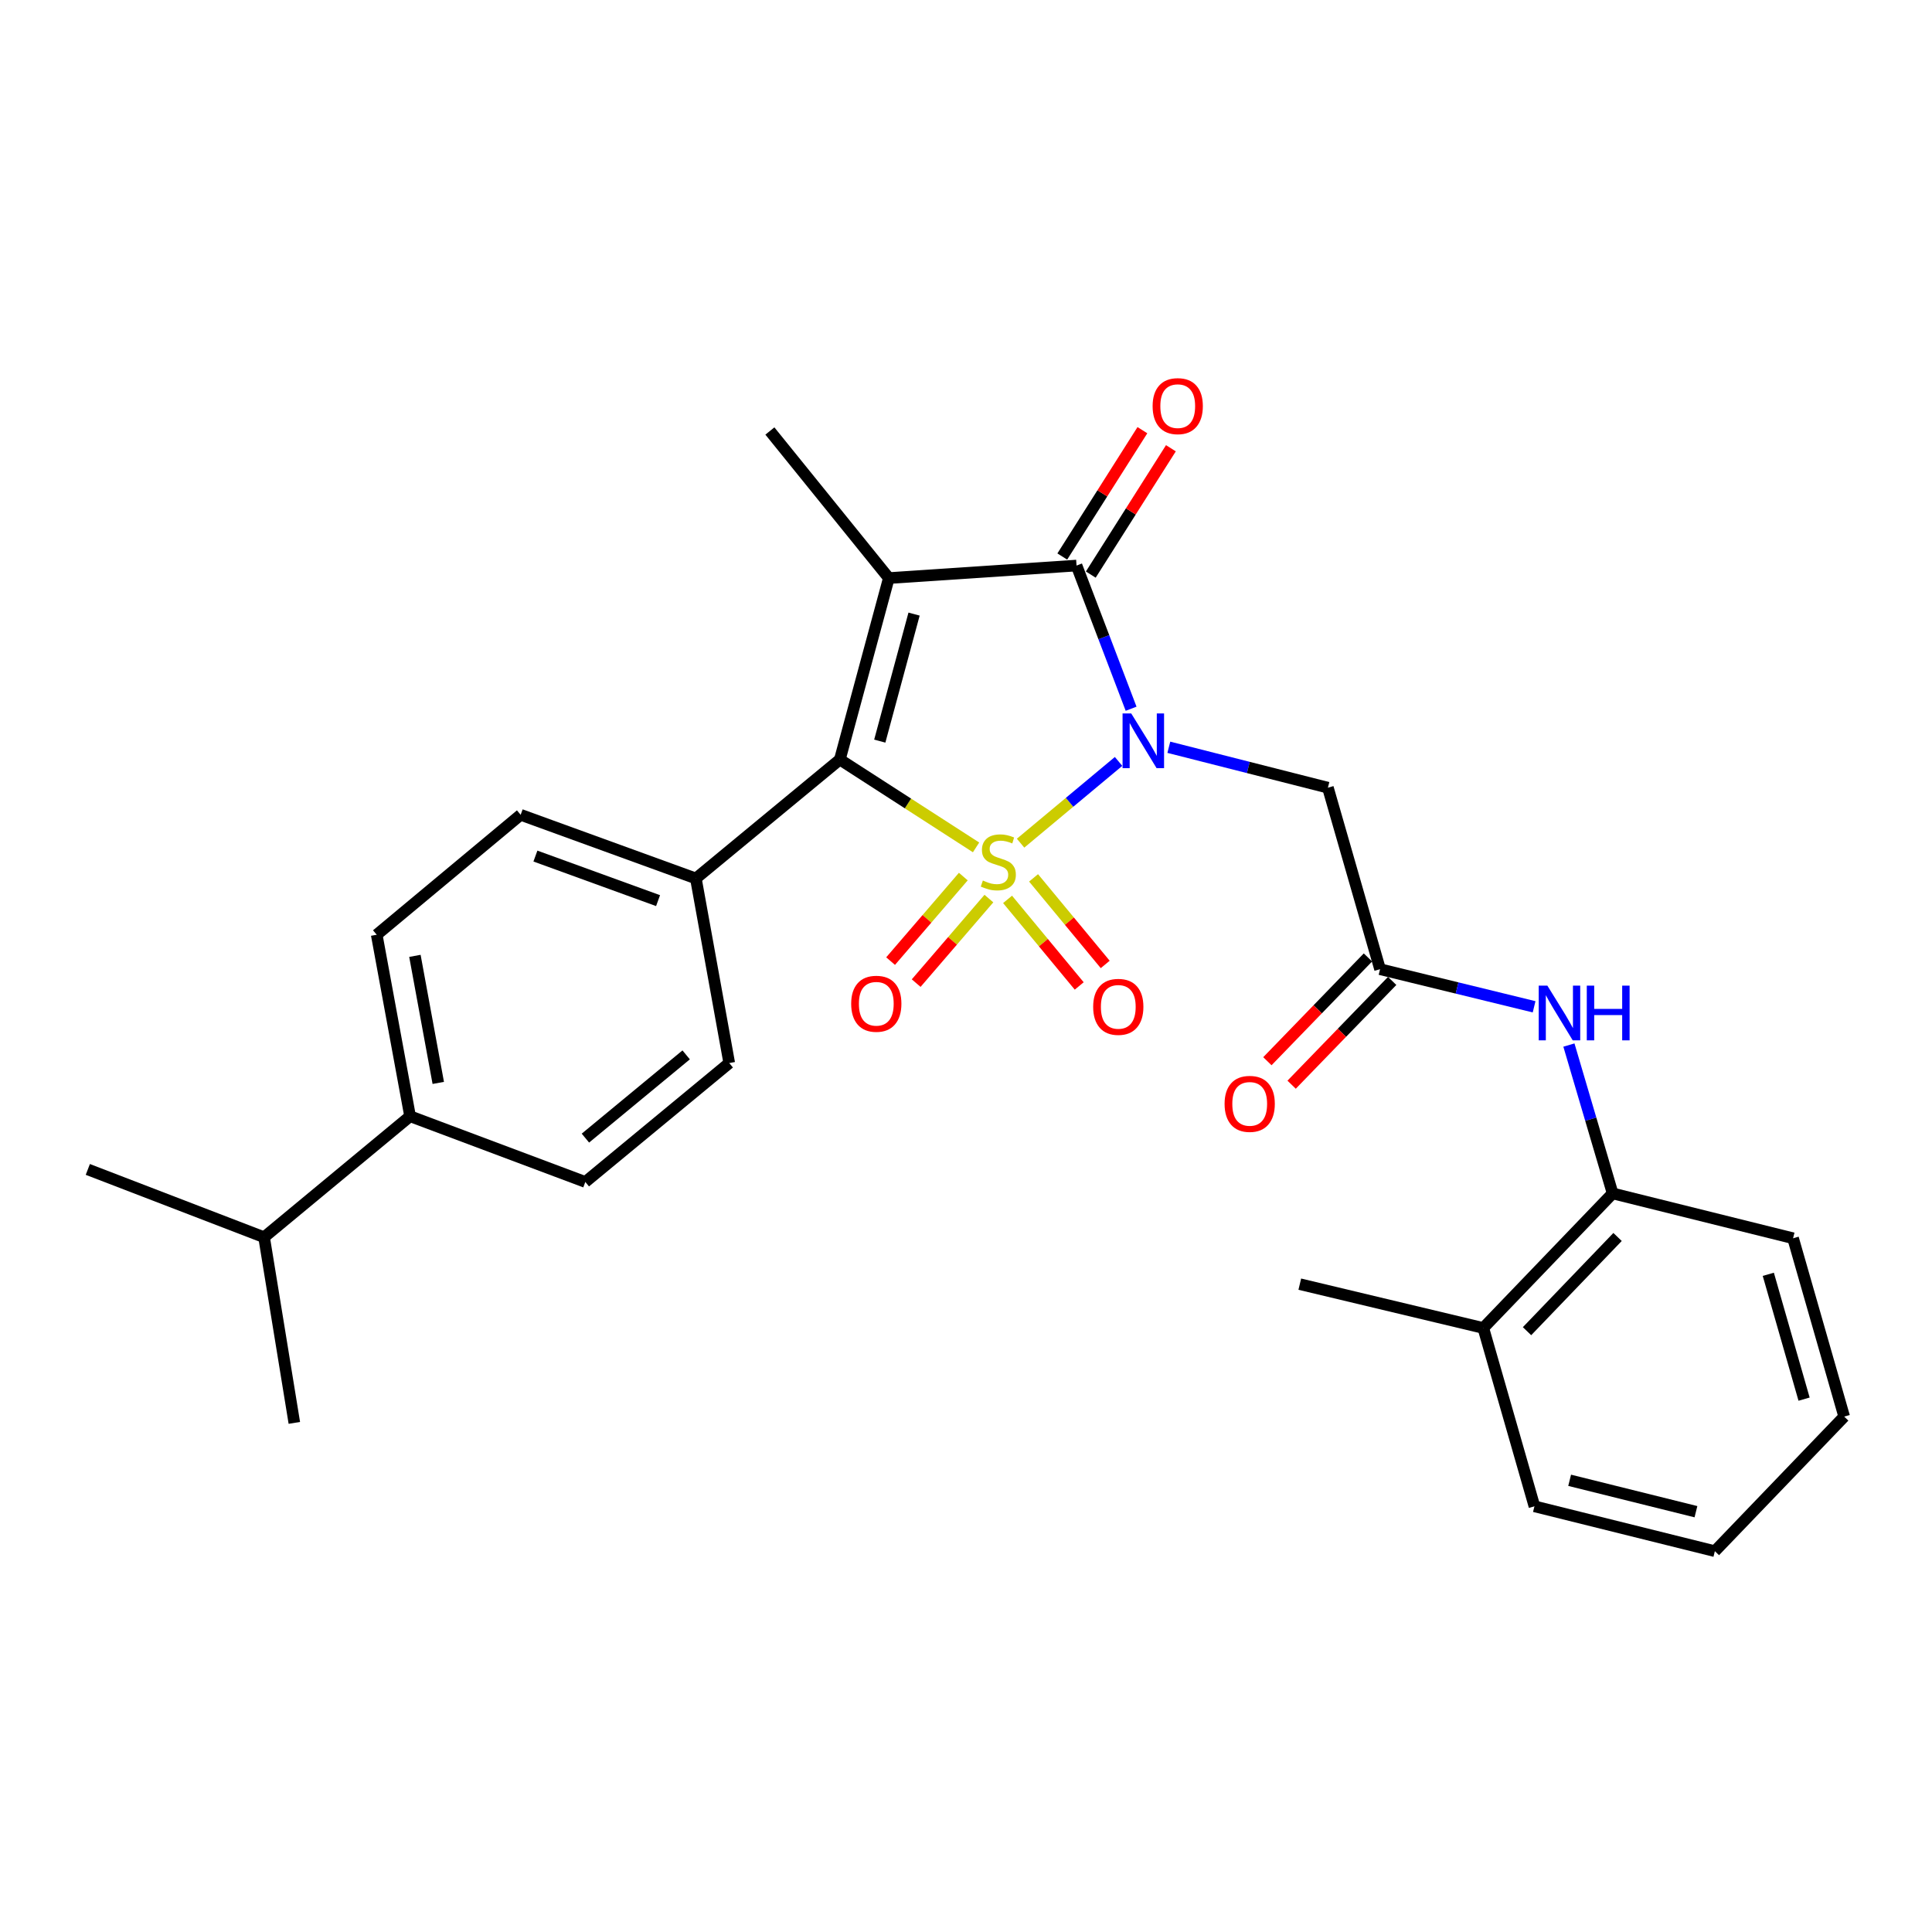 <?xml version='1.0' encoding='iso-8859-1'?>
<svg version='1.1' baseProfile='full'
              xmlns='http://www.w3.org/2000/svg'
                      xmlns:rdkit='http://www.rdkit.org/xml'
                      xmlns:xlink='http://www.w3.org/1999/xlink'
                  xml:space='preserve'
width='1000px' height='1000px' viewBox='0 0 1000 1000'>
<!-- END OF HEADER -->
<rect style='opacity:1.0;fill:#FFFFFF;stroke:none' width='1000' height='1000' x='0' y='0'> </rect>
<path class='bond-0' d='M 528.252,436.423 L 553.61,415.268' style='fill:none;fill-rule:evenodd;stroke:#CCCC00;stroke-width:6px;stroke-linecap:butt;stroke-linejoin:miter;stroke-opacity:1' />
<path class='bond-0' d='M 553.61,415.268 L 578.968,394.114' style='fill:none;fill-rule:evenodd;stroke:#0000FF;stroke-width:6px;stroke-linecap:butt;stroke-linejoin:miter;stroke-opacity:1' />
<path class='bond-2' d='M 505.209,438.606 L 469.957,415.869' style='fill:none;fill-rule:evenodd;stroke:#CCCC00;stroke-width:6px;stroke-linecap:butt;stroke-linejoin:miter;stroke-opacity:1' />
<path class='bond-2' d='M 469.957,415.869 L 434.705,393.132' style='fill:none;fill-rule:evenodd;stroke:#000000;stroke-width:6px;stroke-linecap:butt;stroke-linejoin:miter;stroke-opacity:1' />
<path class='bond-6' d='M 498.607,453.712 L 479.788,475.59' style='fill:none;fill-rule:evenodd;stroke:#CCCC00;stroke-width:6px;stroke-linecap:butt;stroke-linejoin:miter;stroke-opacity:1' />
<path class='bond-6' d='M 479.788,475.59 L 460.969,497.468' style='fill:none;fill-rule:evenodd;stroke:#FF0000;stroke-width:6px;stroke-linecap:butt;stroke-linejoin:miter;stroke-opacity:1' />
<path class='bond-6' d='M 511.848,465.102 L 493.029,486.98' style='fill:none;fill-rule:evenodd;stroke:#CCCC00;stroke-width:6px;stroke-linecap:butt;stroke-linejoin:miter;stroke-opacity:1' />
<path class='bond-6' d='M 493.029,486.98 L 474.21,508.858' style='fill:none;fill-rule:evenodd;stroke:#FF0000;stroke-width:6px;stroke-linecap:butt;stroke-linejoin:miter;stroke-opacity:1' />
<path class='bond-7' d='M 521.516,465.518 L 540.059,487.924' style='fill:none;fill-rule:evenodd;stroke:#CCCC00;stroke-width:6px;stroke-linecap:butt;stroke-linejoin:miter;stroke-opacity:1' />
<path class='bond-7' d='M 540.059,487.924 L 558.602,510.329' style='fill:none;fill-rule:evenodd;stroke:#FF0000;stroke-width:6px;stroke-linecap:butt;stroke-linejoin:miter;stroke-opacity:1' />
<path class='bond-7' d='M 534.972,454.382 L 553.515,476.787' style='fill:none;fill-rule:evenodd;stroke:#CCCC00;stroke-width:6px;stroke-linecap:butt;stroke-linejoin:miter;stroke-opacity:1' />
<path class='bond-7' d='M 553.515,476.787 L 572.058,499.193' style='fill:none;fill-rule:evenodd;stroke:#FF0000;stroke-width:6px;stroke-linecap:butt;stroke-linejoin:miter;stroke-opacity:1' />
<path class='bond-3' d='M 585.456,366.842 L 571.334,329.786' style='fill:none;fill-rule:evenodd;stroke:#0000FF;stroke-width:6px;stroke-linecap:butt;stroke-linejoin:miter;stroke-opacity:1' />
<path class='bond-3' d='M 571.334,329.786 L 557.212,292.729' style='fill:none;fill-rule:evenodd;stroke:#000000;stroke-width:6px;stroke-linecap:butt;stroke-linejoin:miter;stroke-opacity:1' />
<path class='bond-4' d='M 604.981,386.784 L 646.15,397.246' style='fill:none;fill-rule:evenodd;stroke:#0000FF;stroke-width:6px;stroke-linecap:butt;stroke-linejoin:miter;stroke-opacity:1' />
<path class='bond-4' d='M 646.15,397.246 L 687.318,407.707' style='fill:none;fill-rule:evenodd;stroke:#000000;stroke-width:6px;stroke-linecap:butt;stroke-linejoin:miter;stroke-opacity:1' />
<path class='bond-1' d='M 460.06,299.211 L 434.705,393.132' style='fill:none;fill-rule:evenodd;stroke:#000000;stroke-width:6px;stroke-linecap:butt;stroke-linejoin:miter;stroke-opacity:1' />
<path class='bond-1' d='M 473.119,317.852 L 455.371,383.597' style='fill:none;fill-rule:evenodd;stroke:#000000;stroke-width:6px;stroke-linecap:butt;stroke-linejoin:miter;stroke-opacity:1' />
<path class='bond-17' d='M 460.06,299.211 L 398.491,223.087' style='fill:none;fill-rule:evenodd;stroke:#000000;stroke-width:6px;stroke-linecap:butt;stroke-linejoin:miter;stroke-opacity:1' />
<path class='bond-28' d='M 460.06,299.211 L 557.212,292.729' style='fill:none;fill-rule:evenodd;stroke:#000000;stroke-width:6px;stroke-linecap:butt;stroke-linejoin:miter;stroke-opacity:1' />
<path class='bond-9' d='M 434.705,393.132 L 360.181,454.692' style='fill:none;fill-rule:evenodd;stroke:#000000;stroke-width:6px;stroke-linecap:butt;stroke-linejoin:miter;stroke-opacity:1' />
<path class='bond-11' d='M 564.588,297.406 L 585.322,264.71' style='fill:none;fill-rule:evenodd;stroke:#000000;stroke-width:6px;stroke-linecap:butt;stroke-linejoin:miter;stroke-opacity:1' />
<path class='bond-11' d='M 585.322,264.71 L 606.057,232.014' style='fill:none;fill-rule:evenodd;stroke:#FF0000;stroke-width:6px;stroke-linecap:butt;stroke-linejoin:miter;stroke-opacity:1' />
<path class='bond-11' d='M 549.837,288.052 L 570.572,255.356' style='fill:none;fill-rule:evenodd;stroke:#000000;stroke-width:6px;stroke-linecap:butt;stroke-linejoin:miter;stroke-opacity:1' />
<path class='bond-11' d='M 570.572,255.356 L 591.306,222.66' style='fill:none;fill-rule:evenodd;stroke:#FF0000;stroke-width:6px;stroke-linecap:butt;stroke-linejoin:miter;stroke-opacity:1' />
<path class='bond-5' d='M 687.318,407.707 L 714.314,501.648' style='fill:none;fill-rule:evenodd;stroke:#000000;stroke-width:6px;stroke-linecap:butt;stroke-linejoin:miter;stroke-opacity:1' />
<path class='bond-8' d='M 714.314,501.648 L 754.18,511.383' style='fill:none;fill-rule:evenodd;stroke:#000000;stroke-width:6px;stroke-linecap:butt;stroke-linejoin:miter;stroke-opacity:1' />
<path class='bond-8' d='M 754.18,511.383 L 794.047,521.119' style='fill:none;fill-rule:evenodd;stroke:#0000FF;stroke-width:6px;stroke-linecap:butt;stroke-linejoin:miter;stroke-opacity:1' />
<path class='bond-13' d='M 708.042,495.57 L 682.019,522.428' style='fill:none;fill-rule:evenodd;stroke:#000000;stroke-width:6px;stroke-linecap:butt;stroke-linejoin:miter;stroke-opacity:1' />
<path class='bond-13' d='M 682.019,522.428 L 655.996,549.285' style='fill:none;fill-rule:evenodd;stroke:#FF0000;stroke-width:6px;stroke-linecap:butt;stroke-linejoin:miter;stroke-opacity:1' />
<path class='bond-13' d='M 720.586,507.725 L 694.563,534.582' style='fill:none;fill-rule:evenodd;stroke:#000000;stroke-width:6px;stroke-linecap:butt;stroke-linejoin:miter;stroke-opacity:1' />
<path class='bond-13' d='M 694.563,534.582 L 668.54,561.439' style='fill:none;fill-rule:evenodd;stroke:#FF0000;stroke-width:6px;stroke-linecap:butt;stroke-linejoin:miter;stroke-opacity:1' />
<path class='bond-10' d='M 812.067,540.919 L 823.382,579.311' style='fill:none;fill-rule:evenodd;stroke:#0000FF;stroke-width:6px;stroke-linecap:butt;stroke-linejoin:miter;stroke-opacity:1' />
<path class='bond-10' d='M 823.382,579.311 L 834.696,617.703' style='fill:none;fill-rule:evenodd;stroke:#000000;stroke-width:6px;stroke-linecap:butt;stroke-linejoin:miter;stroke-opacity:1' />
<path class='bond-14' d='M 360.181,454.692 L 377.453,550.233' style='fill:none;fill-rule:evenodd;stroke:#000000;stroke-width:6px;stroke-linecap:butt;stroke-linejoin:miter;stroke-opacity:1' />
<path class='bond-15' d='M 360.181,454.692 L 269.491,421.738' style='fill:none;fill-rule:evenodd;stroke:#000000;stroke-width:6px;stroke-linecap:butt;stroke-linejoin:miter;stroke-opacity:1' />
<path class='bond-15' d='M 340.612,466.165 L 277.129,443.098' style='fill:none;fill-rule:evenodd;stroke:#000000;stroke-width:6px;stroke-linecap:butt;stroke-linejoin:miter;stroke-opacity:1' />
<path class='bond-16' d='M 834.696,617.703 L 767.751,687.365' style='fill:none;fill-rule:evenodd;stroke:#000000;stroke-width:6px;stroke-linecap:butt;stroke-linejoin:miter;stroke-opacity:1' />
<path class='bond-16' d='M 837.248,640.255 L 790.387,689.018' style='fill:none;fill-rule:evenodd;stroke:#000000;stroke-width:6px;stroke-linecap:butt;stroke-linejoin:miter;stroke-opacity:1' />
<path class='bond-21' d='M 834.696,617.703 L 928.093,640.923' style='fill:none;fill-rule:evenodd;stroke:#000000;stroke-width:6px;stroke-linecap:butt;stroke-linejoin:miter;stroke-opacity:1' />
<path class='bond-12' d='M 212.259,577.763 L 194.987,483.822' style='fill:none;fill-rule:evenodd;stroke:#000000;stroke-width:6px;stroke-linecap:butt;stroke-linejoin:miter;stroke-opacity:1' />
<path class='bond-12' d='M 226.847,560.513 L 214.756,494.755' style='fill:none;fill-rule:evenodd;stroke:#000000;stroke-width:6px;stroke-linecap:butt;stroke-linejoin:miter;stroke-opacity:1' />
<path class='bond-20' d='M 212.259,577.763 L 136.688,640.39' style='fill:none;fill-rule:evenodd;stroke:#000000;stroke-width:6px;stroke-linecap:butt;stroke-linejoin:miter;stroke-opacity:1' />
<path class='bond-29' d='M 212.259,577.763 L 302.959,611.783' style='fill:none;fill-rule:evenodd;stroke:#000000;stroke-width:6px;stroke-linecap:butt;stroke-linejoin:miter;stroke-opacity:1' />
<path class='bond-18' d='M 377.453,550.233 L 302.959,611.783' style='fill:none;fill-rule:evenodd;stroke:#000000;stroke-width:6px;stroke-linecap:butt;stroke-linejoin:miter;stroke-opacity:1' />
<path class='bond-18' d='M 355.154,546.001 L 303.008,589.086' style='fill:none;fill-rule:evenodd;stroke:#000000;stroke-width:6px;stroke-linecap:butt;stroke-linejoin:miter;stroke-opacity:1' />
<path class='bond-19' d='M 269.491,421.738 L 194.987,483.822' style='fill:none;fill-rule:evenodd;stroke:#000000;stroke-width:6px;stroke-linecap:butt;stroke-linejoin:miter;stroke-opacity:1' />
<path class='bond-22' d='M 767.751,687.365 L 672.772,664.678' style='fill:none;fill-rule:evenodd;stroke:#000000;stroke-width:6px;stroke-linecap:butt;stroke-linejoin:miter;stroke-opacity:1' />
<path class='bond-23' d='M 767.751,687.365 L 794.223,779.665' style='fill:none;fill-rule:evenodd;stroke:#000000;stroke-width:6px;stroke-linecap:butt;stroke-linejoin:miter;stroke-opacity:1' />
<path class='bond-24' d='M 136.688,640.39 L 152.349,736.484' style='fill:none;fill-rule:evenodd;stroke:#000000;stroke-width:6px;stroke-linecap:butt;stroke-linejoin:miter;stroke-opacity:1' />
<path class='bond-25' d='M 136.688,640.39 L 45.455,605.292' style='fill:none;fill-rule:evenodd;stroke:#000000;stroke-width:6px;stroke-linecap:butt;stroke-linejoin:miter;stroke-opacity:1' />
<path class='bond-26' d='M 928.093,640.923 L 954.545,733.224' style='fill:none;fill-rule:evenodd;stroke:#000000;stroke-width:6px;stroke-linecap:butt;stroke-linejoin:miter;stroke-opacity:1' />
<path class='bond-26' d='M 915.271,659.58 L 933.787,724.191' style='fill:none;fill-rule:evenodd;stroke:#000000;stroke-width:6px;stroke-linecap:butt;stroke-linejoin:miter;stroke-opacity:1' />
<path class='bond-30' d='M 794.223,779.665 L 887.61,802.886' style='fill:none;fill-rule:evenodd;stroke:#000000;stroke-width:6px;stroke-linecap:butt;stroke-linejoin:miter;stroke-opacity:1' />
<path class='bond-30' d='M 812.445,766.198 L 877.817,782.453' style='fill:none;fill-rule:evenodd;stroke:#000000;stroke-width:6px;stroke-linecap:butt;stroke-linejoin:miter;stroke-opacity:1' />
<path class='bond-27' d='M 954.545,733.224 L 887.61,802.886' style='fill:none;fill-rule:evenodd;stroke:#000000;stroke-width:6px;stroke-linecap:butt;stroke-linejoin:miter;stroke-opacity:1' />
<path  class='atom-0' d='M 508.729 455.756
Q 509.049 455.876, 510.369 456.436
Q 511.689 456.996, 513.129 457.356
Q 514.609 457.676, 516.049 457.676
Q 518.729 457.676, 520.289 456.396
Q 521.849 455.076, 521.849 452.796
Q 521.849 451.236, 521.049 450.276
Q 520.289 449.316, 519.089 448.796
Q 517.889 448.276, 515.889 447.676
Q 513.369 446.916, 511.849 446.196
Q 510.369 445.476, 509.289 443.956
Q 508.249 442.436, 508.249 439.876
Q 508.249 436.316, 510.649 434.116
Q 513.089 431.916, 517.889 431.916
Q 521.169 431.916, 524.889 433.476
L 523.969 436.556
Q 520.569 435.156, 518.009 435.156
Q 515.249 435.156, 513.729 436.316
Q 512.209 437.436, 512.249 439.396
Q 512.249 440.916, 513.009 441.836
Q 513.809 442.756, 514.929 443.276
Q 516.089 443.796, 518.009 444.396
Q 520.569 445.196, 522.089 445.996
Q 523.609 446.796, 524.689 448.436
Q 525.809 450.036, 525.809 452.796
Q 525.809 456.716, 523.169 458.836
Q 520.569 460.916, 516.209 460.916
Q 513.689 460.916, 511.769 460.356
Q 509.889 459.836, 507.649 458.916
L 508.729 455.756
' fill='#CCCC00'/>
<path  class='atom-1' d='M 585.517 369.269
L 594.797 384.269
Q 595.717 385.749, 597.197 388.429
Q 598.677 391.109, 598.757 391.269
L 598.757 369.269
L 602.517 369.269
L 602.517 397.589
L 598.637 397.589
L 588.677 381.189
Q 587.517 379.269, 586.277 377.069
Q 585.077 374.869, 584.717 374.189
L 584.717 397.589
L 581.037 397.589
L 581.037 369.269
L 585.517 369.269
' fill='#0000FF'/>
<path  class='atom-7' d='M 440.568 519.543
Q 440.568 512.743, 443.928 508.943
Q 447.288 505.143, 453.568 505.143
Q 459.848 505.143, 463.208 508.943
Q 466.568 512.743, 466.568 519.543
Q 466.568 526.423, 463.168 530.343
Q 459.768 534.223, 453.568 534.223
Q 447.328 534.223, 443.928 530.343
Q 440.568 526.463, 440.568 519.543
M 453.568 531.023
Q 457.888 531.023, 460.208 528.143
Q 462.568 525.223, 462.568 519.543
Q 462.568 513.983, 460.208 511.183
Q 457.888 508.343, 453.568 508.343
Q 449.248 508.343, 446.888 511.143
Q 444.568 513.943, 444.568 519.543
Q 444.568 525.263, 446.888 528.143
Q 449.248 531.023, 453.568 531.023
' fill='#FF0000'/>
<path  class='atom-8' d='M 565.822 521.144
Q 565.822 514.344, 569.182 510.544
Q 572.542 506.744, 578.822 506.744
Q 585.102 506.744, 588.462 510.544
Q 591.822 514.344, 591.822 521.144
Q 591.822 528.024, 588.422 531.944
Q 585.022 535.824, 578.822 535.824
Q 572.582 535.824, 569.182 531.944
Q 565.822 528.064, 565.822 521.144
M 578.822 532.624
Q 583.142 532.624, 585.462 529.744
Q 587.822 526.824, 587.822 521.144
Q 587.822 515.584, 585.462 512.784
Q 583.142 509.944, 578.822 509.944
Q 574.502 509.944, 572.142 512.744
Q 569.822 515.544, 569.822 521.144
Q 569.822 526.864, 572.142 529.744
Q 574.502 532.624, 578.822 532.624
' fill='#FF0000'/>
<path  class='atom-9' d='M 800.917 510.165
L 810.197 525.165
Q 811.117 526.645, 812.597 529.325
Q 814.077 532.005, 814.157 532.165
L 814.157 510.165
L 817.917 510.165
L 817.917 538.485
L 814.037 538.485
L 804.077 522.085
Q 802.917 520.165, 801.677 517.965
Q 800.477 515.765, 800.117 515.085
L 800.117 538.485
L 796.437 538.485
L 796.437 510.165
L 800.917 510.165
' fill='#0000FF'/>
<path  class='atom-9' d='M 821.317 510.165
L 825.157 510.165
L 825.157 522.205
L 839.637 522.205
L 839.637 510.165
L 843.477 510.165
L 843.477 538.485
L 839.637 538.485
L 839.637 525.405
L 825.157 525.405
L 825.157 538.485
L 821.317 538.485
L 821.317 510.165
' fill='#0000FF'/>
<path  class='atom-12' d='M 596.592 210.212
Q 596.592 203.412, 599.952 199.612
Q 603.312 195.812, 609.592 195.812
Q 615.872 195.812, 619.232 199.612
Q 622.592 203.412, 622.592 210.212
Q 622.592 217.092, 619.192 221.012
Q 615.792 224.892, 609.592 224.892
Q 603.352 224.892, 599.952 221.012
Q 596.592 217.132, 596.592 210.212
M 609.592 221.692
Q 613.912 221.692, 616.232 218.812
Q 618.592 215.892, 618.592 210.212
Q 618.592 204.652, 616.232 201.852
Q 613.912 199.012, 609.592 199.012
Q 605.272 199.012, 602.912 201.812
Q 600.592 204.612, 600.592 210.212
Q 600.592 215.932, 602.912 218.812
Q 605.272 221.692, 609.592 221.692
' fill='#FF0000'/>
<path  class='atom-14' d='M 633.844 571.361
Q 633.844 564.561, 637.204 560.761
Q 640.564 556.961, 646.844 556.961
Q 653.124 556.961, 656.484 560.761
Q 659.844 564.561, 659.844 571.361
Q 659.844 578.241, 656.444 582.161
Q 653.044 586.041, 646.844 586.041
Q 640.604 586.041, 637.204 582.161
Q 633.844 578.281, 633.844 571.361
M 646.844 582.841
Q 651.164 582.841, 653.484 579.961
Q 655.844 577.041, 655.844 571.361
Q 655.844 565.801, 653.484 563.001
Q 651.164 560.161, 646.844 560.161
Q 642.524 560.161, 640.164 562.961
Q 637.844 565.761, 637.844 571.361
Q 637.844 577.081, 640.164 579.961
Q 642.524 582.841, 646.844 582.841
' fill='#FF0000'/>
</svg>
